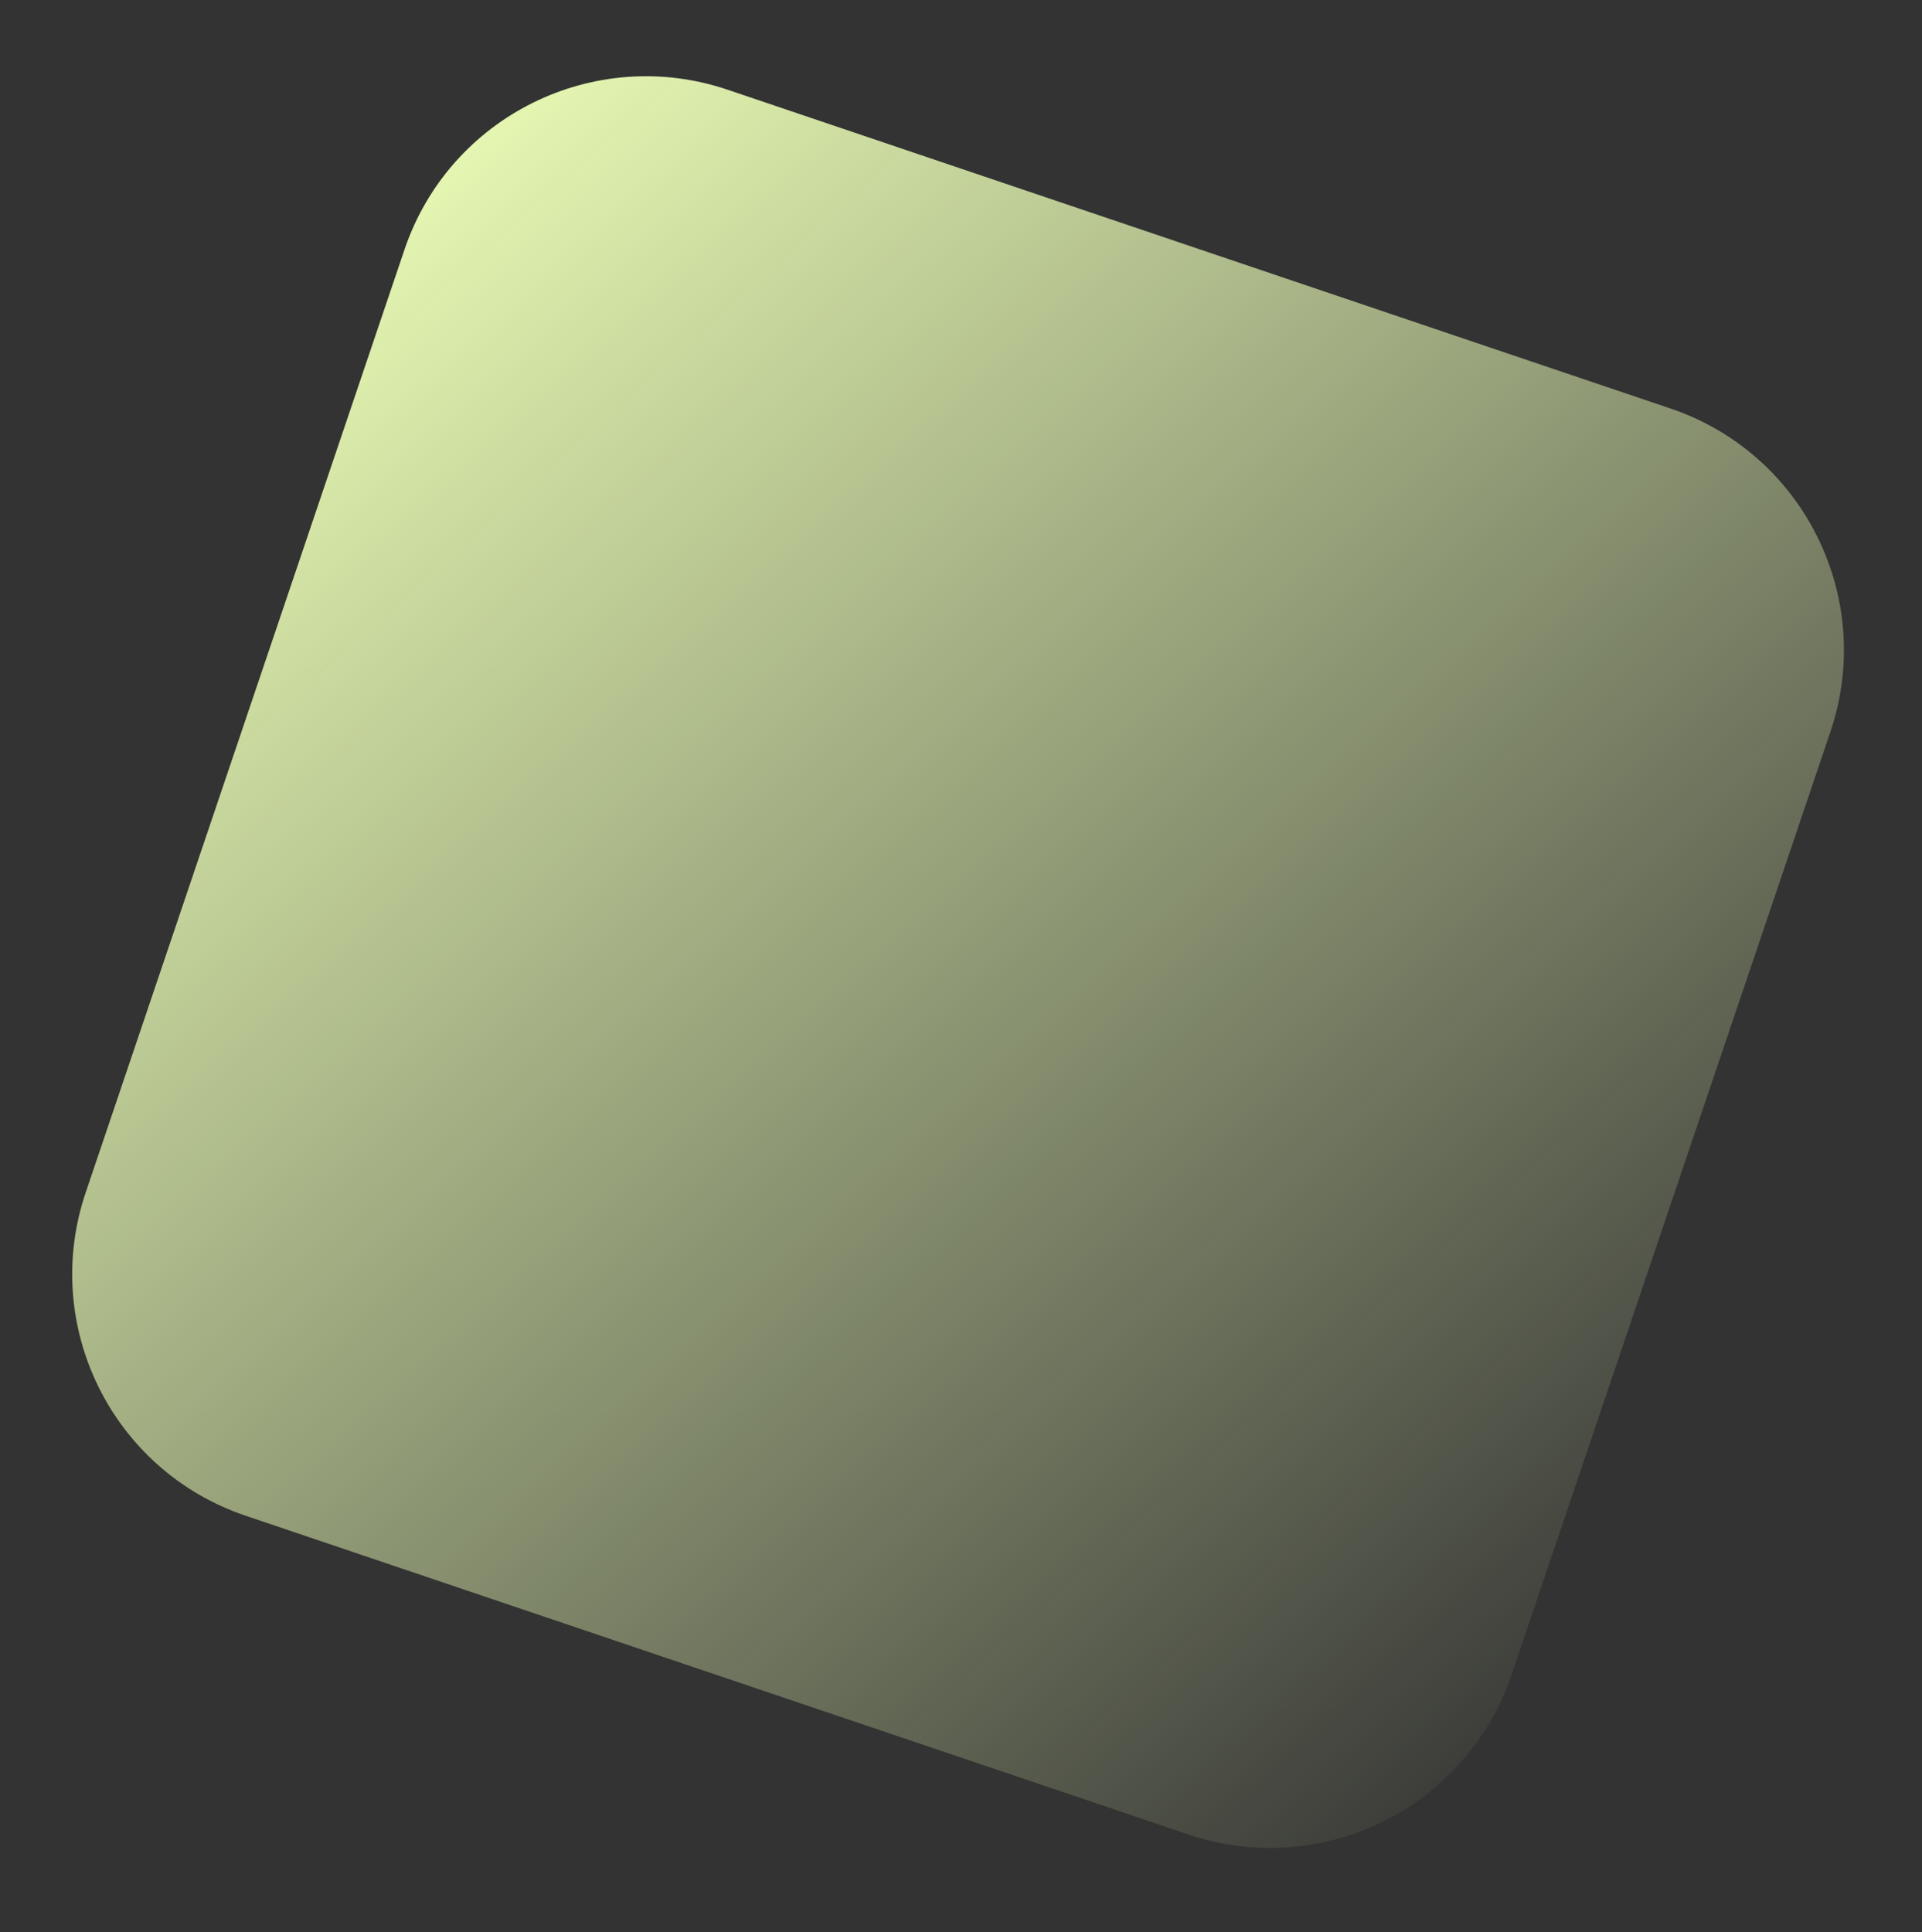 <svg width="190" height="191" viewBox="0 0 190 191" fill="none" xmlns="http://www.w3.org/2000/svg">
<rect x="0" y="0" width="190" height="191" fill="#333333" stroke="none"/>
<path d="M165.147 40.388L71.931 8.871C58.747 4.414 44.445 11.488 39.987 24.672L8.471 117.889C4.013 131.073 11.088 145.375 24.272 149.833L117.489 181.349C130.673 185.806 144.975 178.732 149.432 165.548L180.949 72.331C185.406 59.147 178.332 44.845 165.147 40.388Z" fill="url(#paint0_linear)"/>
<defs>
<linearGradient id="paint0_linear" x1="29.8" y1="17" x2="166.599" y2="169.4" gradientUnits="userSpaceOnUse">
<stop stop-color="#ECFFB7"/>
<stop offset="1" stop-color="#ECFFB7" stop-opacity="0"/>
</linearGradient>
</defs>
</svg>
